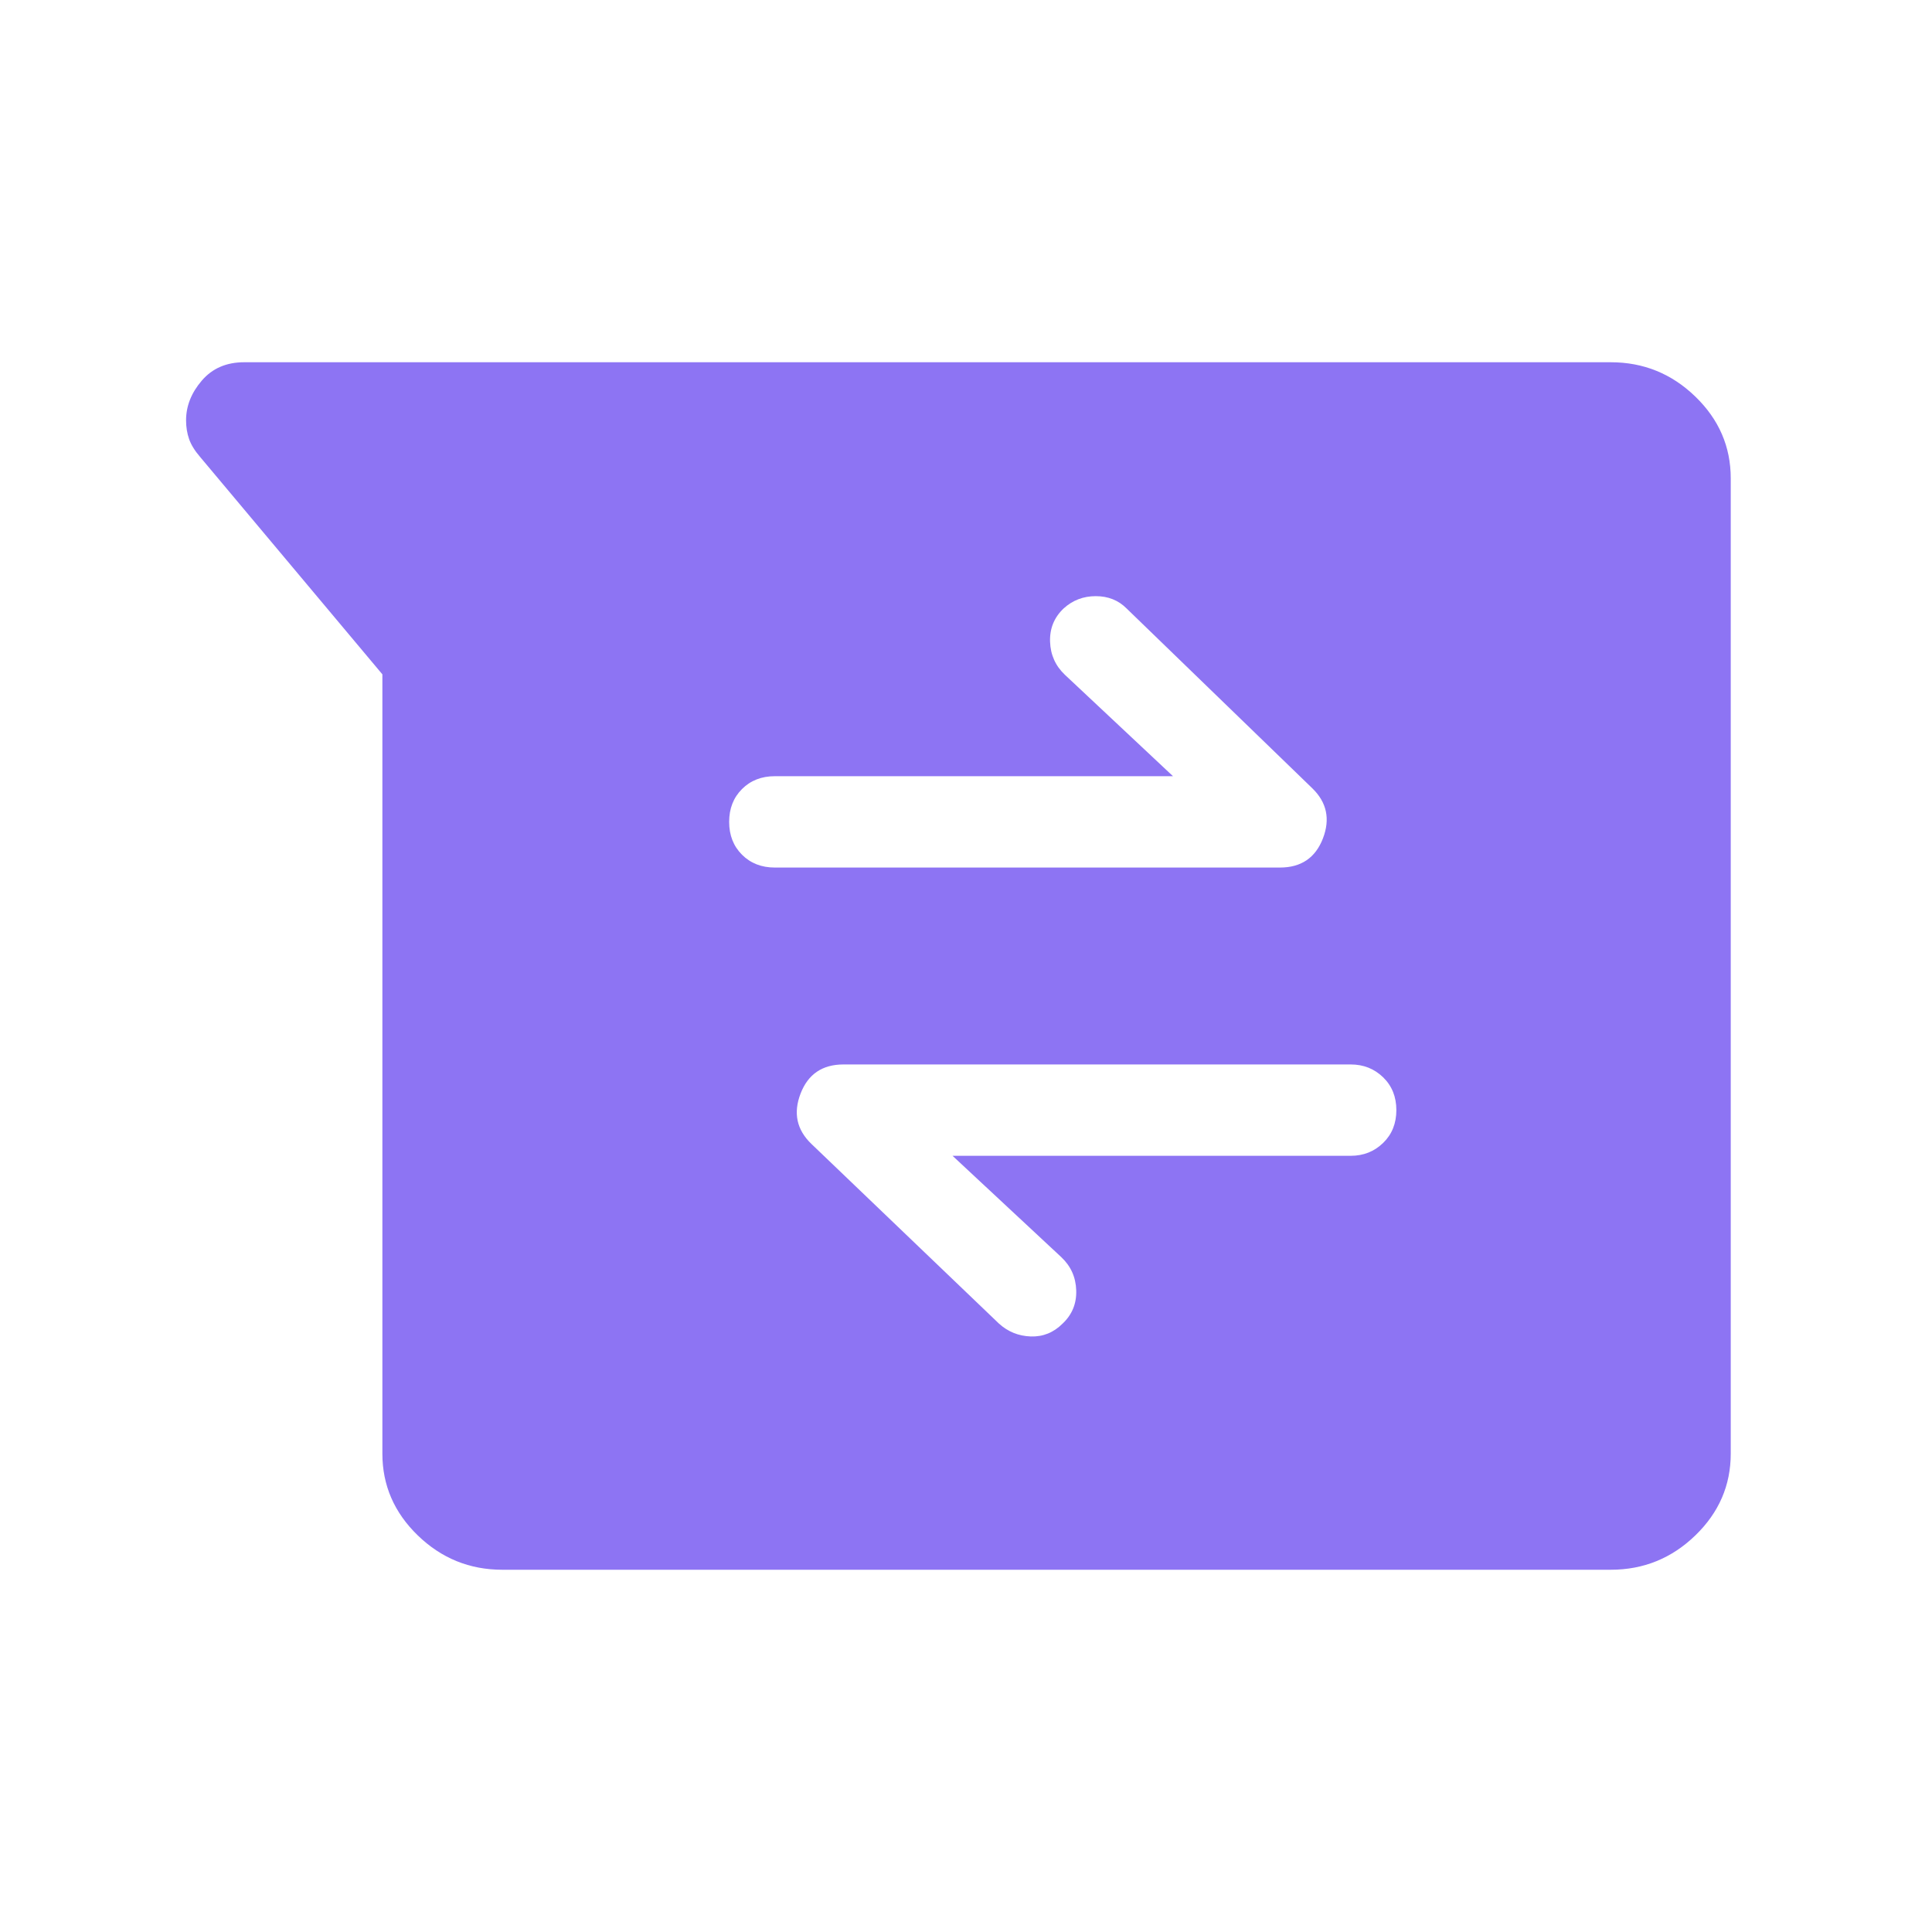 <svg preserveAspectRatio="none" width="100%" height="100%" overflow="visible" style="display: block;" viewBox="0 0 100 100" fill="none" xmlns="http://www.w3.org/2000/svg">
<g id="business_messages">
<mask id="mask0_2001_296" style="mask-type:alpha" maskUnits="userSpaceOnUse" x="0" y="0" width="100" height="100">
<rect id="Bounding box" width="100" height="100" fill="#D9D9D9"/>
</mask>
<g mask="url(#mask0_2001_296)">
<path id="business_messages_2" d="M26.002 81.25C24.308 81.25 22.85 80.658 21.627 79.475C20.404 78.292 19.792 76.88 19.792 75.241V34.904L10.36 23.654C10.083 23.333 9.892 23.024 9.787 22.725C9.683 22.426 9.631 22.102 9.631 21.755C9.631 21.018 9.902 20.333 10.445 19.7C10.987 19.067 11.718 18.75 12.636 18.75H83.373C85.067 18.75 86.525 19.342 87.748 20.525C88.972 21.708 89.583 23.12 89.583 24.759V75.241C89.583 76.88 88.972 78.292 87.748 79.475C86.525 80.658 85.067 81.25 83.373 81.25H26.002ZM49.303 59.824H69.912C70.574 59.824 71.134 59.602 71.591 59.158C72.047 58.715 72.275 58.149 72.275 57.459C72.275 56.77 72.047 56.205 71.591 55.761C71.134 55.318 70.574 55.096 69.912 55.096H43.661C42.566 55.096 41.825 55.598 41.438 56.602C41.051 57.607 41.236 58.475 41.995 59.206L51.706 68.509C52.172 68.932 52.721 69.153 53.353 69.175C53.986 69.196 54.535 68.974 55 68.509C55.492 68.045 55.727 67.472 55.705 66.791C55.684 66.109 55.427 65.537 54.935 65.072L49.303 59.824ZM60.714 40.176H40.104C39.415 40.176 38.849 40.398 38.405 40.842C37.962 41.285 37.741 41.851 37.741 42.541C37.741 43.23 37.962 43.795 38.405 44.239C38.849 44.682 39.415 44.904 40.104 44.904H66.25C67.345 44.904 68.086 44.402 68.474 43.398C68.861 42.393 68.675 41.525 67.917 40.794L58.309 31.491C57.887 31.068 57.356 30.857 56.715 30.857C56.074 30.857 55.521 31.068 55.056 31.491C54.565 31.955 54.33 32.528 54.351 33.209C54.373 33.891 54.629 34.464 55.12 34.928L60.714 40.176Z" fill="#8D74F3"/>
</g>
</g>
</svg>
